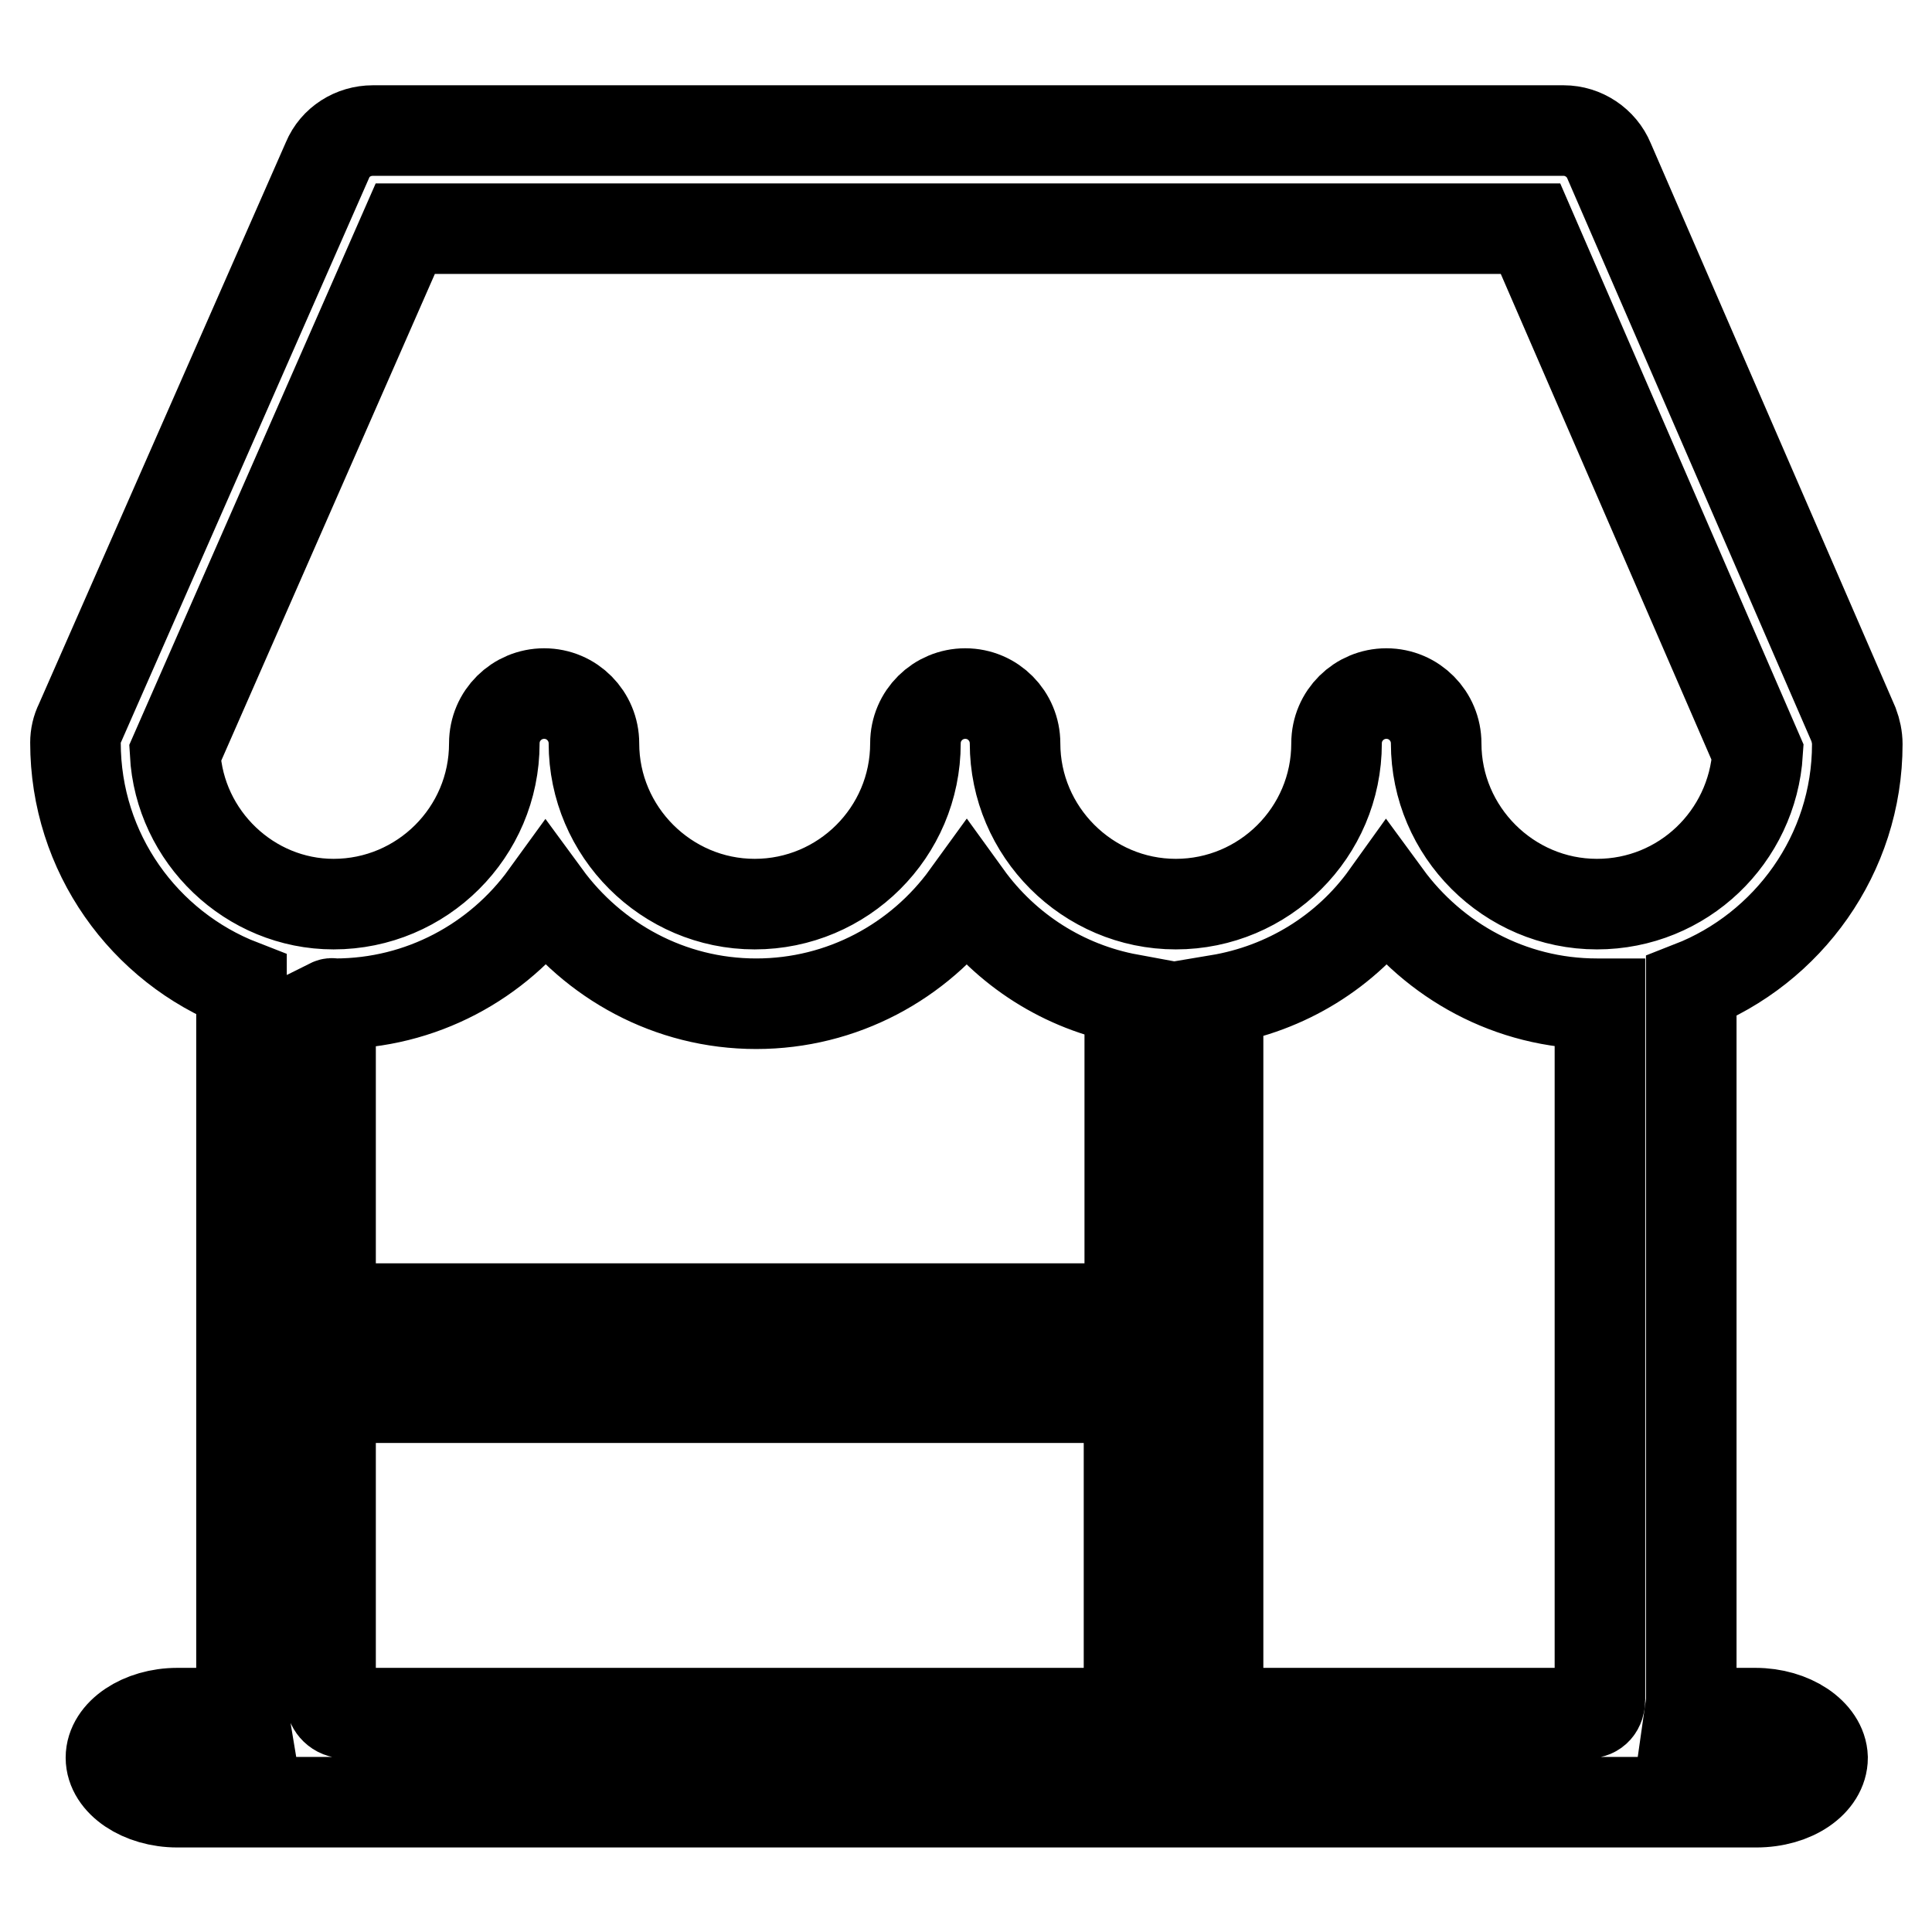 <?xml version="1.0" encoding="utf-8"?>
<!-- Svg Vector Icons : http://www.onlinewebfonts.com/icon -->
<!DOCTYPE svg PUBLIC "-//W3C//DTD SVG 1.1//EN" "http://www.w3.org/Graphics/SVG/1.1/DTD/svg11.dtd">
<svg version="1.1" xmlns="http://www.w3.org/2000/svg" xmlns:xlink="http://www.w3.org/1999/xlink" x="0px" y="0px" viewBox="0 0 256 256" enable-background="new 0 0 256 256" xml:space="preserve">
<g> <path stroke-width="12" fill-opacity="0" stroke="#000000"  d="M232.6,227h-8.7c0.1-0.7,0.2-1.3,0.2-2v-94.3c12.8-5,22-17.5,22-32.1c0-0.9-0.2-1.8-0.5-2.6l-32.4-74.7 c-1-2.4-3.4-4-6-4H49.4c-2.6,0-5,1.5-6,3.9L10.6,95.8c-0.4,0.8-0.6,1.7-0.6,2.6c0,14.6,9.1,27.1,22,32.1V225c0,0.7,0.1,1.4,0.2,2 h-8.7c-4.8,0-8.8,2.7-8.8,5.9c0,3.2,4,5.9,8.8,5.9h22.3l0.1,0h186.8c5,0,8.8-2.7,8.8-5.9C241.4,229.7,237.4,227,232.6,227 L232.6,227z M212,225l0,0.2c0,1.1-0.6,1.8-1.6,1.8h-49v-94.5c9-1.5,17-6.4,22.3-13.8c6.3,8.6,16.4,14.3,27.9,14.3 c0.1,0,0.3,0,0.4,0V225L212,225z M23.2,99.8l30.5-69.5h149.1l30.1,69.4c-0.7,11.2-9.9,20.1-21.3,20.1c-11.7,0-21.3-9.6-21.3-21.3 c0-3.6-2.9-6.6-6.6-6.6h0c-3.6,0-6.6,2.9-6.6,6.6c0,0,0,0,0,0c0,11.8-9.6,21.3-21.3,21.3s-21.3-9.6-21.3-21.3 c0-3.6-2.9-6.6-6.6-6.6l0,0c-3.6,0-6.6,2.9-6.6,6.6c0,0,0,0,0,0c0,11.8-9.6,21.3-21.3,21.3c-11.7,0-21.3-9.6-21.3-21.3 c0-3.6-2.9-6.6-6.6-6.6c0,0,0,0,0,0c-3.6,0-6.6,2.9-6.6,6.6c0,0,0,0,0,0c0,11.8-9.6,21.3-21.3,21.3 C33.1,119.8,23.8,110.9,23.2,99.8L23.2,99.8z M44.4,133c11.4,0,21.6-5.6,27.9-14.3c6.3,8.6,16.4,14.3,27.9,14.3 c11.4,0,21.6-5.6,27.9-14.3c5.2,7.2,12.9,12.1,21.6,13.7v41H43.8v-40.4C44,132.9,44.2,133,44.4,133z M43.8,225v-39.8h105.8V227 h-104C44.5,226.9,43.8,226,43.8,225L43.8,225z"/></g>
</svg>